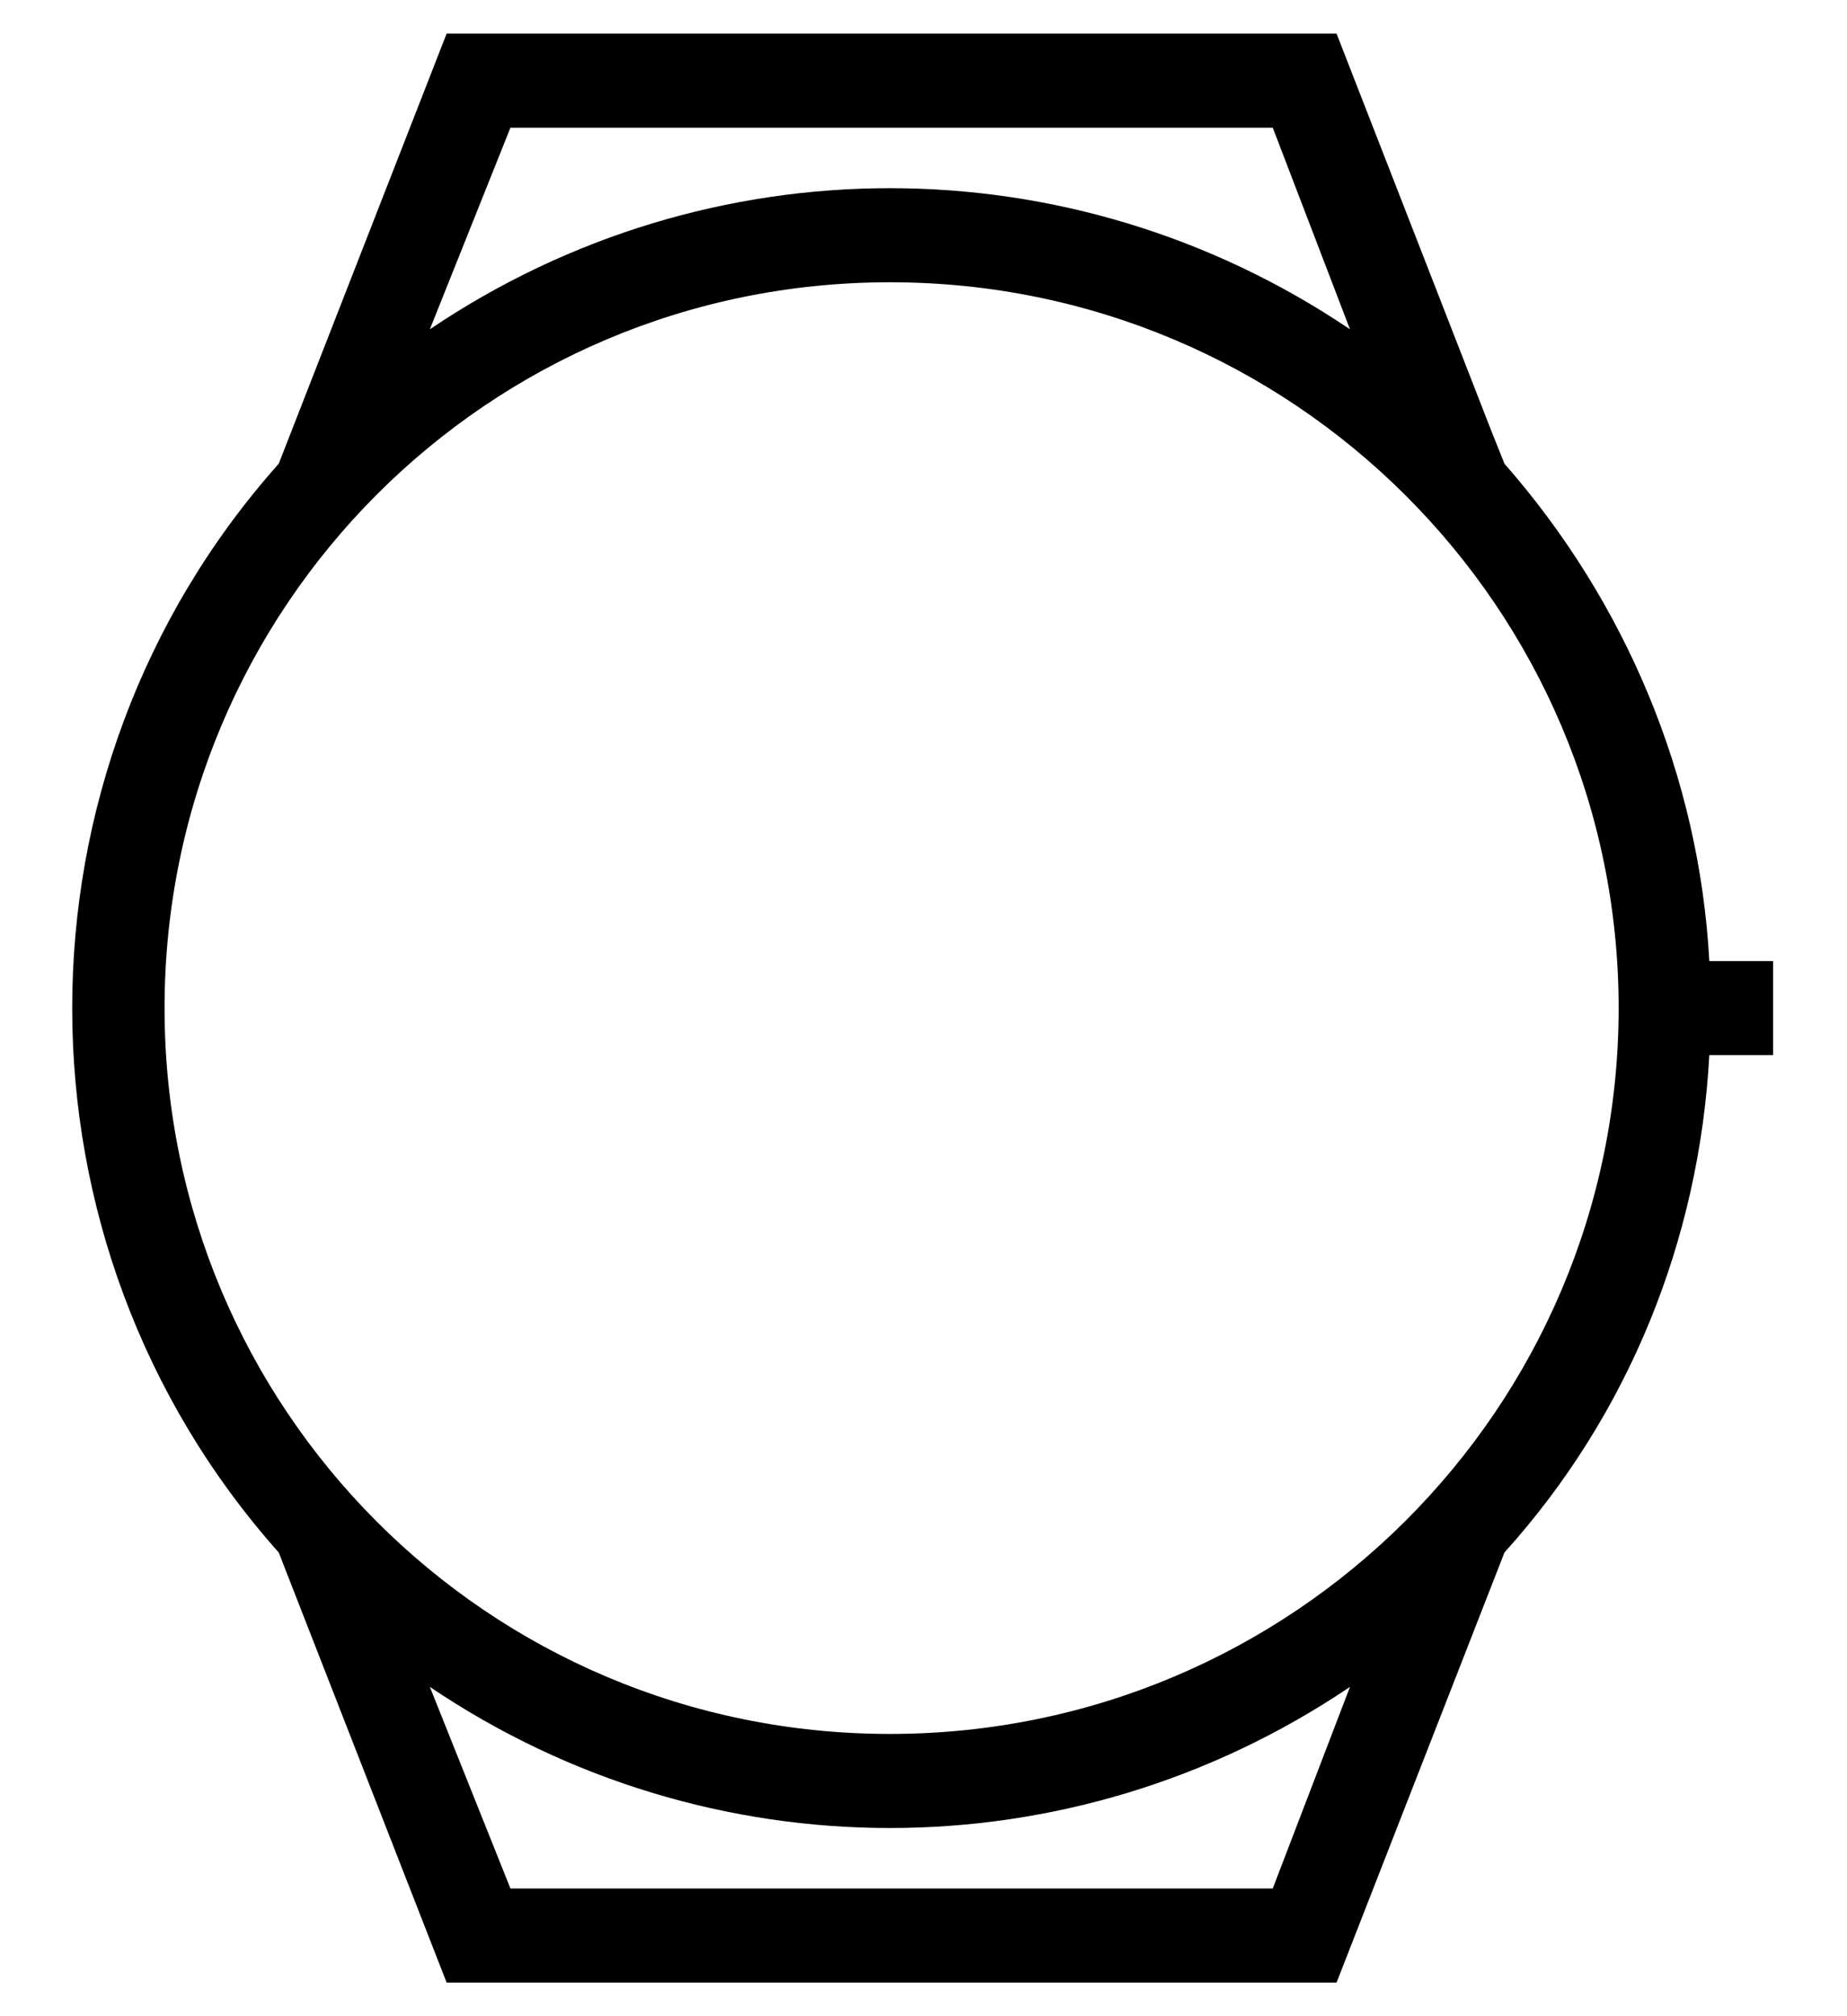 <svg xmlns="http://www.w3.org/2000/svg" xmlns:xlink="http://www.w3.org/1999/xlink" x="0px" y="0px" viewBox="0 0 55 60" style="enable-background:new 0 0 55 60;" xml:space="preserve"><path d="M13.3,1l-5,12.8C0.1,23,0.1,37,8.3,46.2l5,12.8h26.5l5-12.8c3.7-4.1,5.8-9.3,6.1-14.8h1.9v-2.8h-1.9 c-0.3-5.5-2.5-10.7-6.1-14.8l-0.4-1L39.8,1H13.3z M15.2,3.8h22.7l2.3,6c-8.3-5.6-19.1-5.6-27.4,0L15.2,3.8z M26.5,8.4 c12,0,21.7,9.7,21.7,21.6s-9.7,21.6-21.7,21.6S4.9,41.9,4.9,30C4.9,18.1,14.5,8.4,26.5,8.4L26.5,8.4L26.5,8.4z M12.8,50.2 c8.3,5.6,19.1,5.6,27.4,0l-2.3,6H15.2L12.8,50.2z"></path></svg>